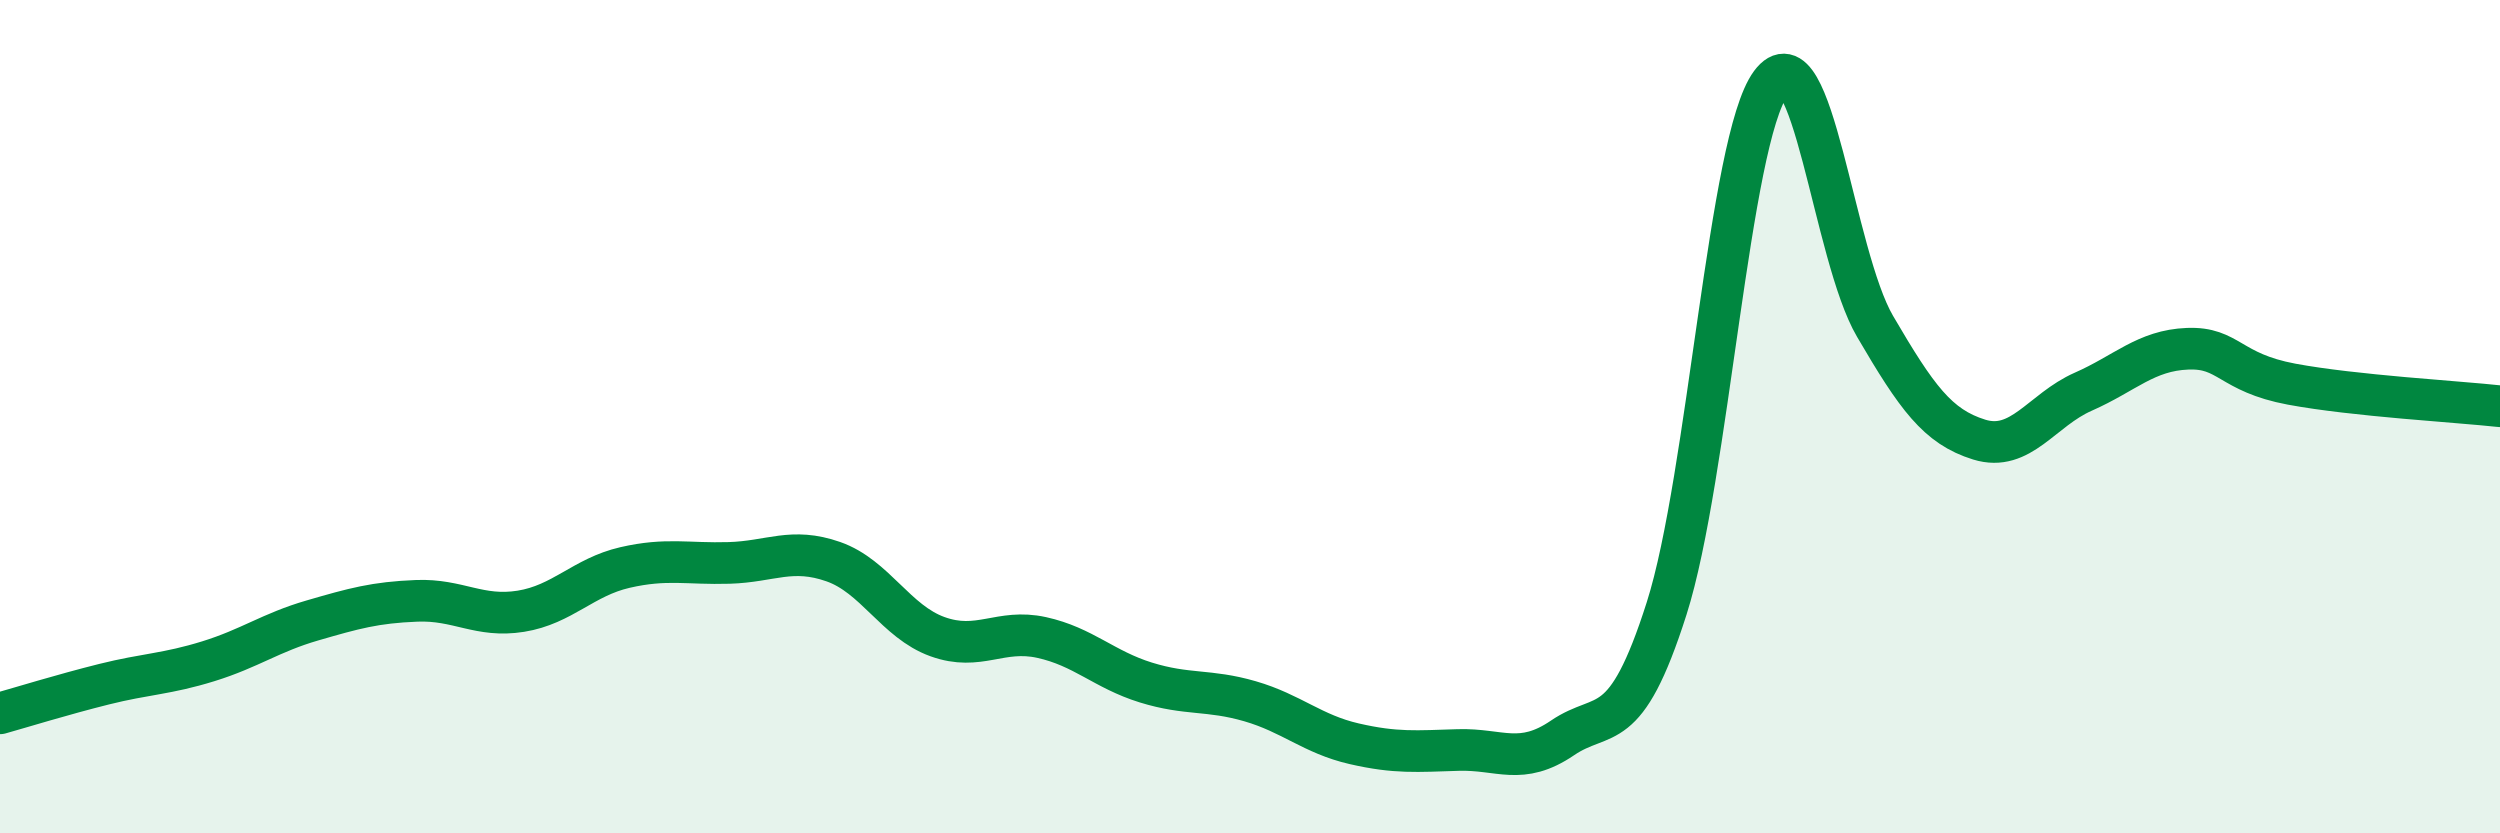 
    <svg width="60" height="20" viewBox="0 0 60 20" xmlns="http://www.w3.org/2000/svg">
      <path
        d="M 0,17.12 C 0.5,16.98 1.5,16.67 2.5,16.42 C 3.5,16.17 4,16.18 5,15.87 C 6,15.56 6.5,15.18 7.5,14.89 C 8.5,14.6 9,14.46 10,14.42 C 11,14.38 11.5,14.83 12.5,14.67 C 13.5,14.51 14,13.85 15,13.62 C 16,13.39 16.5,13.54 17.5,13.51 C 18.5,13.48 19,13.13 20,13.48 C 21,13.83 21.5,14.92 22.5,15.28 C 23.5,15.64 24,15.08 25,15.3 C 26,15.52 26.5,16.07 27.5,16.38 C 28.5,16.69 29,16.54 30,16.83 C 31,17.12 31.5,17.62 32.5,17.85 C 33.5,18.08 34,18.03 35,18 C 36,17.97 36.5,18.39 37.5,17.71 C 38.5,17.03 39,17.74 40,14.6 C 41,11.46 41.5,3.35 42.5,2 C 43.5,0.65 44,6.12 45,7.83 C 46,9.54 46.5,10.24 47.5,10.55 C 48.5,10.86 49,9.84 50,9.4 C 51,8.96 51.5,8.41 52.5,8.37 C 53.5,8.33 53.5,8.94 55,9.22 C 56.5,9.5 59,9.64 60,9.75L60 20L0 20Z"
        fill="#008740"
        opacity="0.1"
        stroke-linecap="round"
        stroke-linejoin="round"
      />
      <path
        d="M 0,17.12 C 0.5,16.98 1.5,16.67 2.5,16.42 C 3.5,16.17 4,16.18 5,15.87 C 6,15.56 6.5,15.18 7.5,14.89 C 8.5,14.6 9,14.46 10,14.42 C 11,14.38 11.5,14.83 12.5,14.67 C 13.5,14.51 14,13.85 15,13.62 C 16,13.39 16.5,13.54 17.5,13.51 C 18.5,13.48 19,13.13 20,13.48 C 21,13.83 21.5,14.92 22.5,15.28 C 23.5,15.64 24,15.08 25,15.3 C 26,15.52 26.5,16.07 27.5,16.38 C 28.5,16.69 29,16.54 30,16.83 C 31,17.12 31.5,17.62 32.5,17.85 C 33.5,18.08 34,18.03 35,18 C 36,17.97 36.5,18.39 37.5,17.71 C 38.5,17.03 39,17.74 40,14.6 C 41,11.46 41.5,3.35 42.5,2 C 43.5,0.65 44,6.12 45,7.83 C 46,9.54 46.5,10.24 47.5,10.55 C 48.5,10.86 49,9.84 50,9.4 C 51,8.96 51.5,8.41 52.5,8.37 C 53.5,8.33 53.5,8.94 55,9.22 C 56.5,9.5 59,9.64 60,9.75"
        stroke="#008740"
        stroke-width="1"
        fill="none"
        stroke-linecap="round"
        stroke-linejoin="round"
      />
    </svg>
  